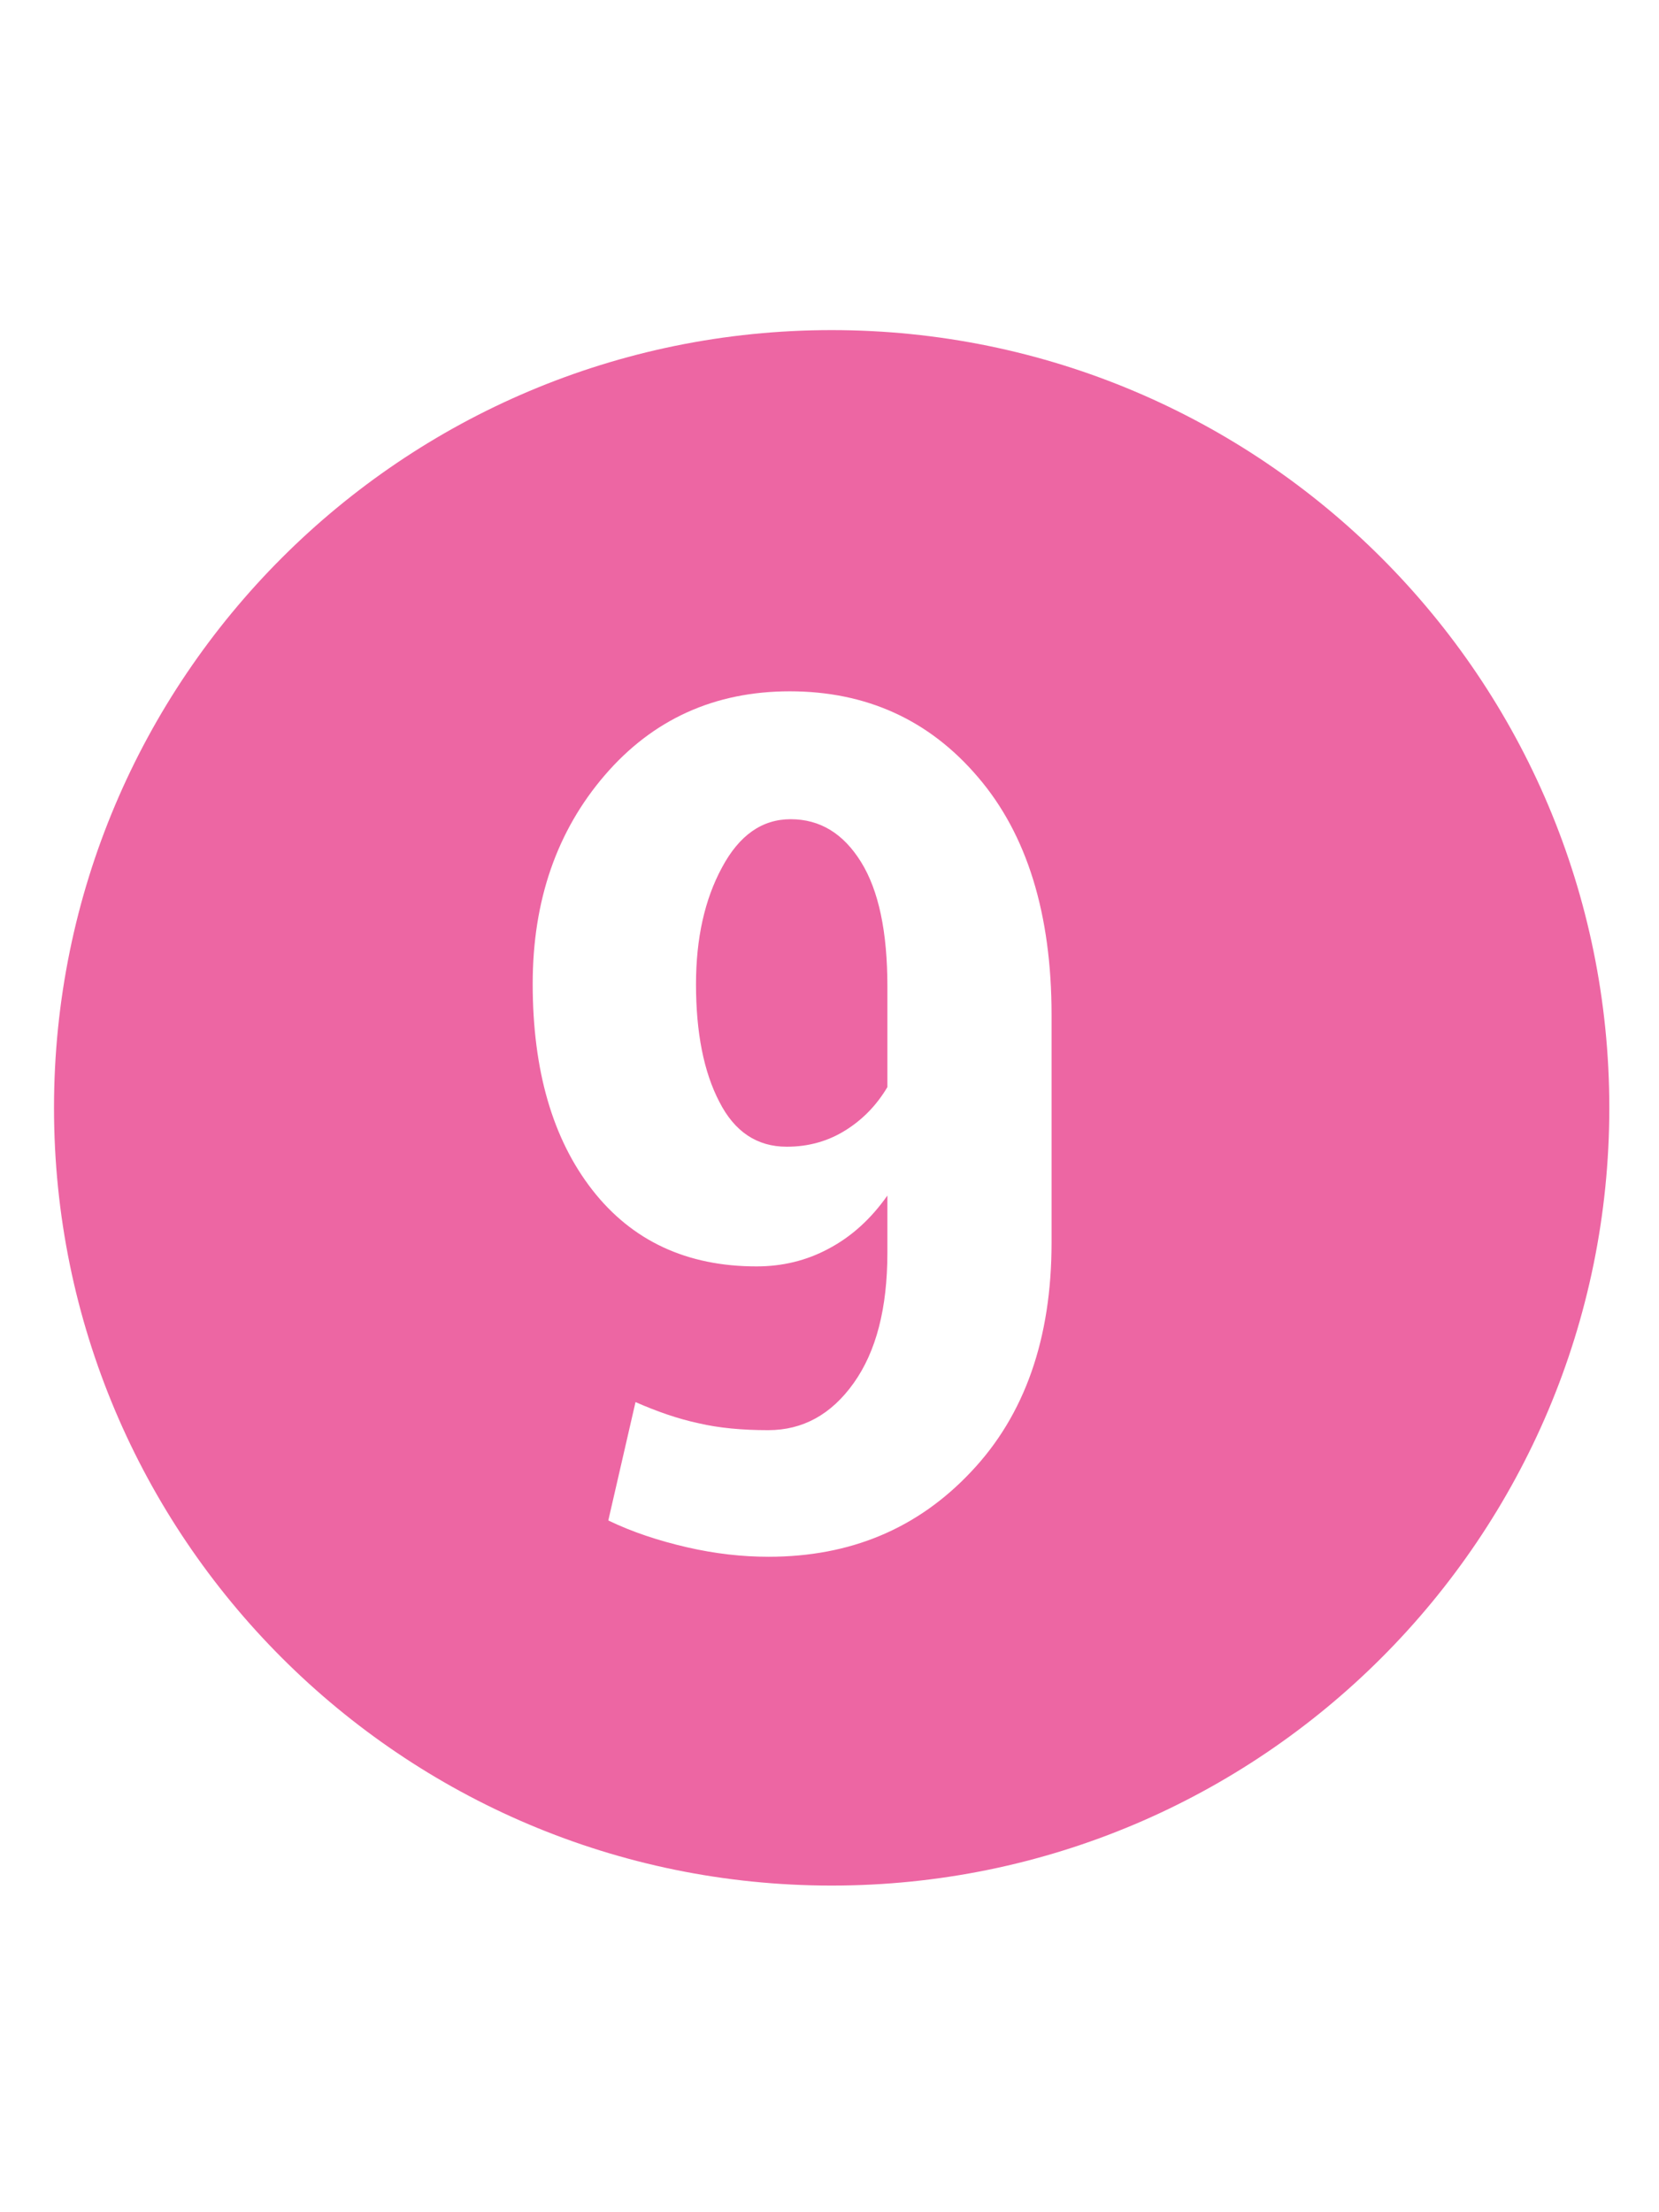 <svg xmlns="http://www.w3.org/2000/svg" xmlns:xlink="http://www.w3.org/1999/xlink" id="Calque_1" x="0px" y="0px" viewBox="0 0 384 512" style="enable-background:new 0 0 384 512;" xml:space="preserve"><style type="text/css">	.st0{fill:#ED66A3;}</style><path class="st0" d="M192.5,76.4c-99.4,0-180,80.6-180,180s80.6,180,180,180s180-80.6,180-180S291.9,76.4,192.5,76.4z M177.8,331 c8,0,14.6-3.6,19.8-10.9s7.8-17.3,7.8-30.2v-13.2c-3.8,5.4-8.3,9.5-13.6,12.3c-5.2,2.8-10.8,4.1-16.7,4.1c-16.1,0-28.8-5.9-38-17.7 c-9.2-11.8-13.8-27.7-13.8-47.7c0-19.3,5.6-35.4,16.7-48.3c11.1-12.9,25.4-19.4,42.8-19.4c17.7,0,32.3,6.6,43.6,19.9 c11.3,13.2,17,31.6,17,55v52.7c0,22.2-6.2,39.9-18.6,53c-12.4,13.2-28,19.7-46.9,19.7c-6.1,0-12.4-0.7-18.9-2.2 c-6.5-1.5-12.6-3.5-18.2-6.2l6.3-27.4c5,2.2,9.9,3.9,14.6,4.9C166.4,330.5,171.8,331,177.8,331 M182.1,265.4c5.1,0,9.6-1.3,13.6-3.8 c4-2.5,7.2-5.8,9.7-10v-23.3c0-12.6-2-22.2-6.1-28.8c-4.1-6.6-9.5-9.9-16.3-9.9c-6.6,0-11.9,3.7-15.9,11.2c-4,7.4-6,16.4-6,27 c0,11.2,1.8,20.3,5.4,27.2C170,261.9,175.2,265.4,182.1,265.4"></path></svg>